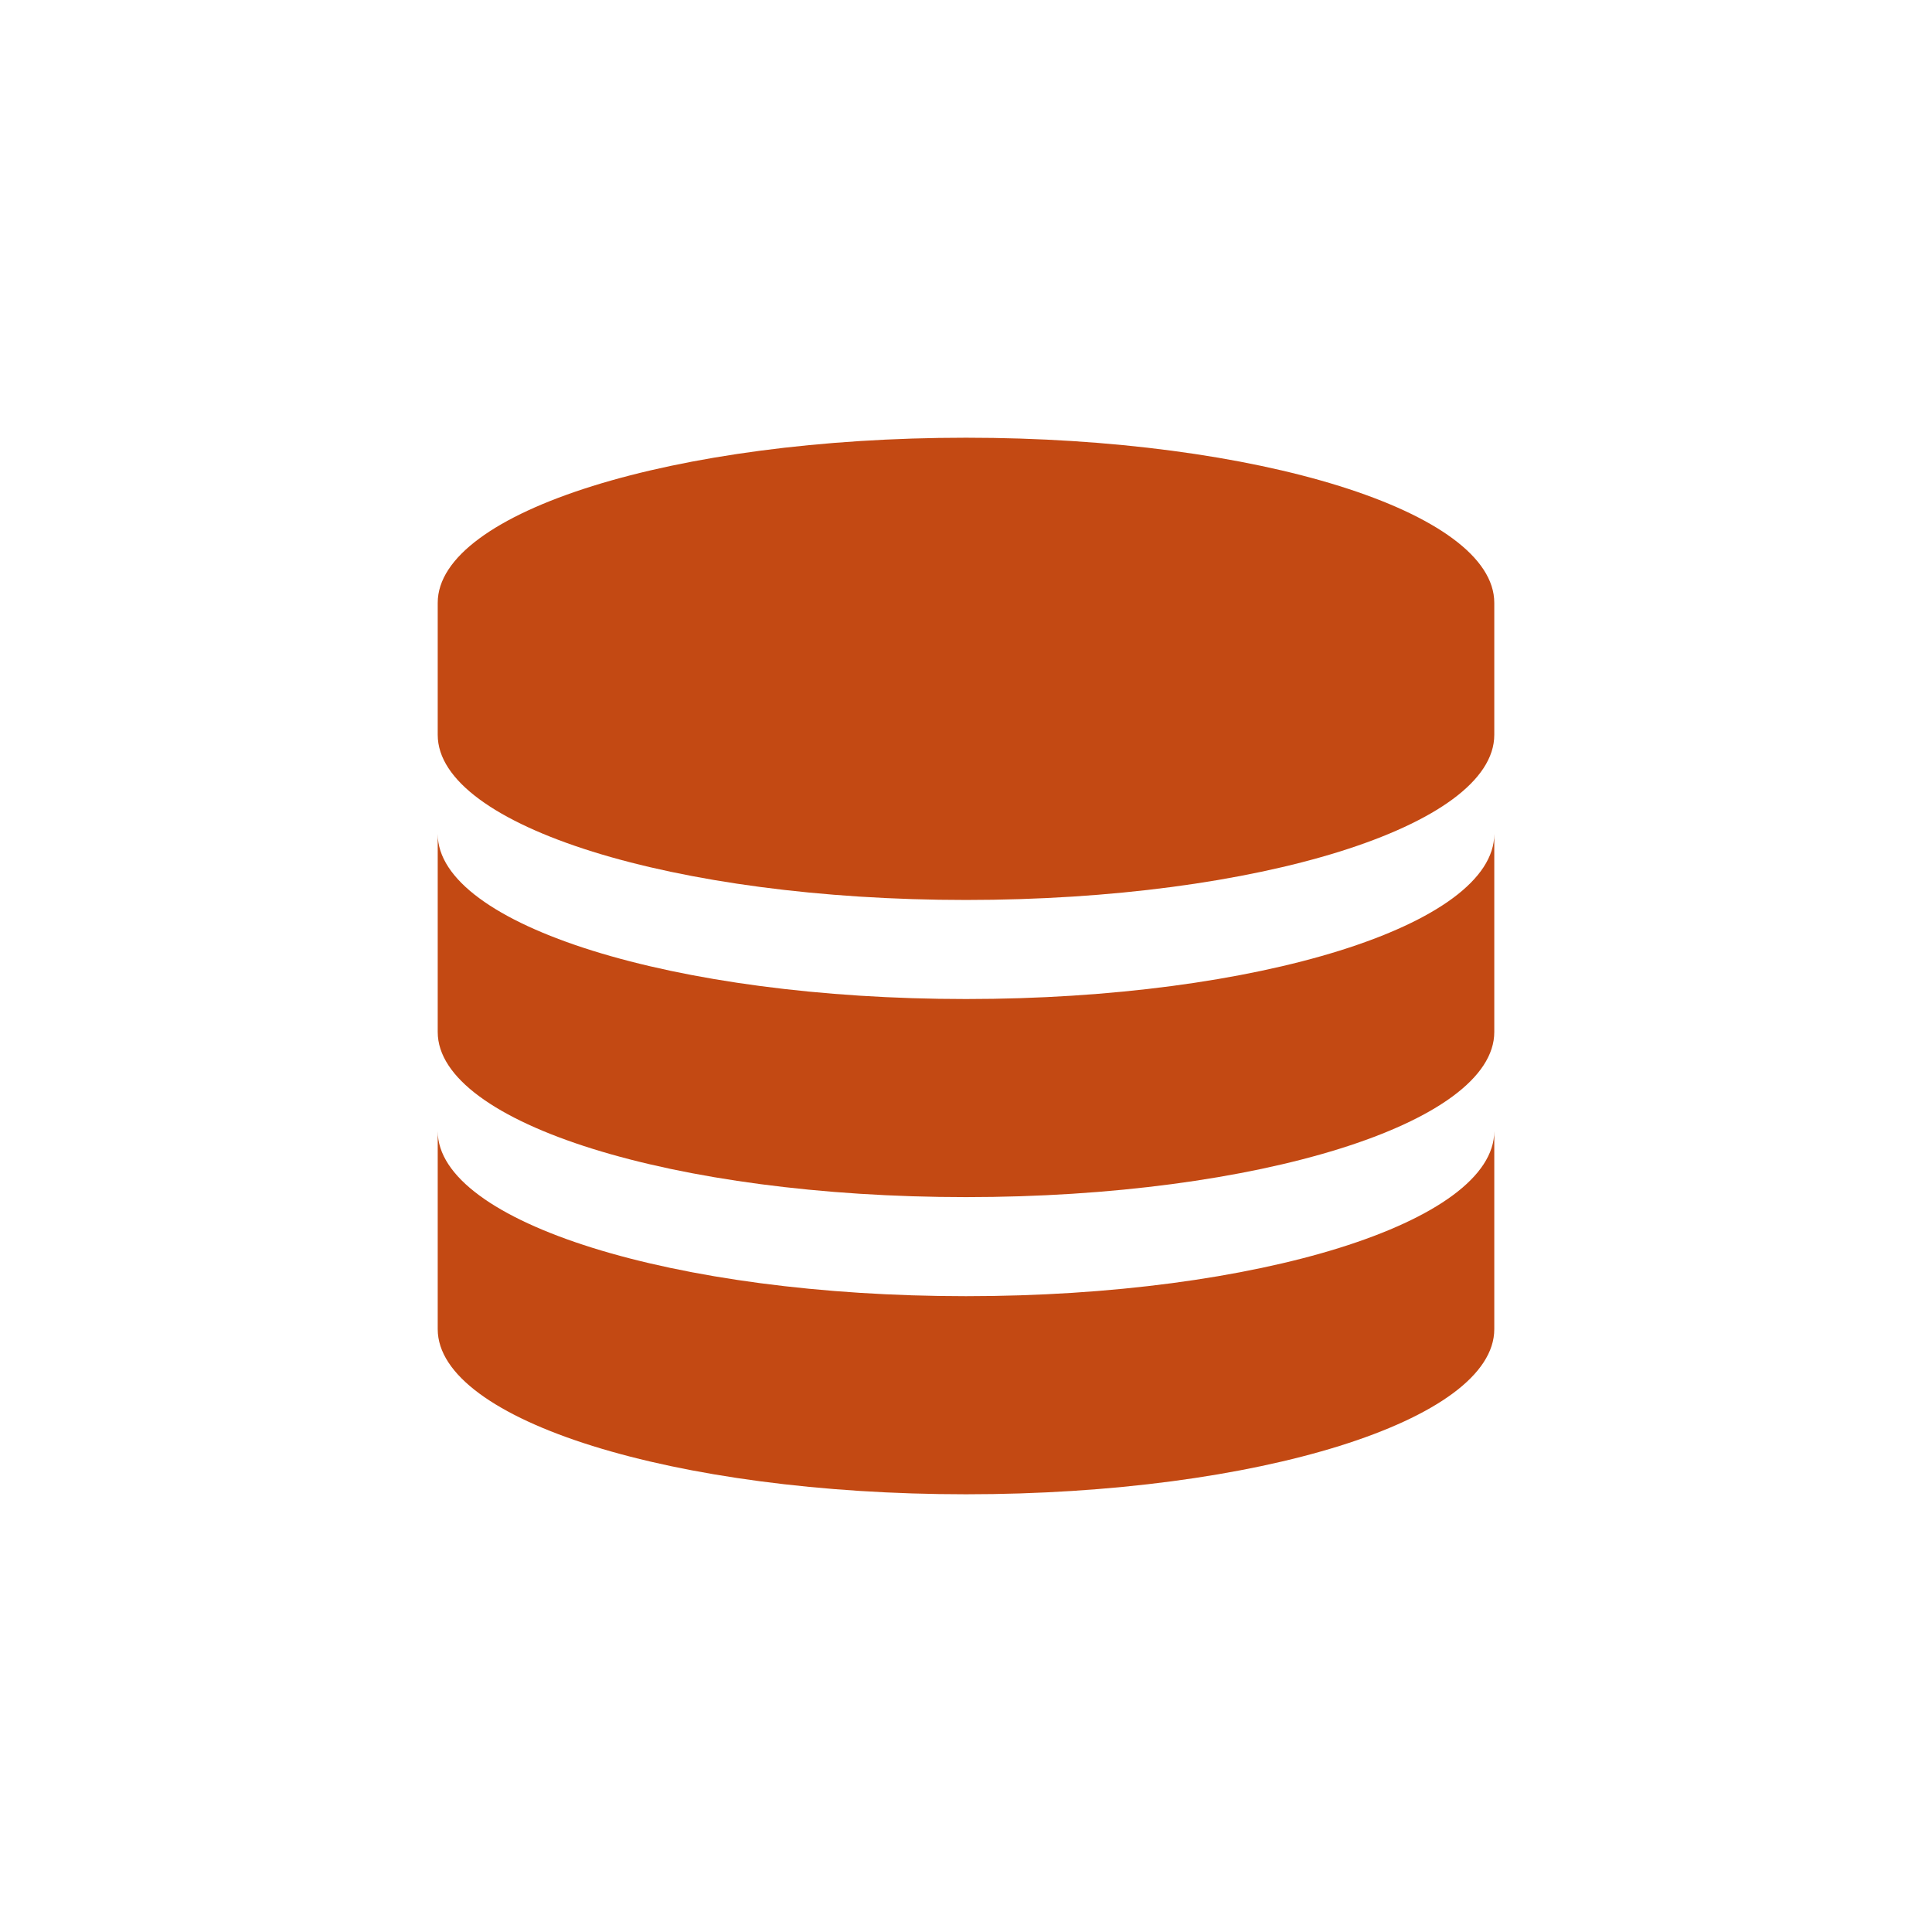 <svg width="128" height="128" viewBox="0 0 128 128" fill="none" xmlns="http://www.w3.org/2000/svg">
<g clip-path="url(#clip0_4573_23051)">
<path d="M64 29C44.669 29 29 33.898 29 39.938V48.688C29 54.727 44.669 59.625 64 59.625C83.331 59.625 99 54.727 99 48.688V39.938C99 33.898 83.331 29 64 29Z" fill="#C34913"/>
<path d="M64 66.188C44.669 66.188 29 61.29 29 55.25V68.375C29 74.415 44.669 79.312 64 79.312C83.331 79.312 99 74.415 99 68.375V55.25C99 61.29 83.331 66.188 64 66.188Z" fill="#C34913"/>
<path d="M64 85.875C44.669 85.875 29 80.977 29 74.938V88.062C29 94.102 44.669 99 64 99C83.331 99 99 94.102 99 88.062V74.938C99 80.977 83.331 85.875 64 85.875Z" fill="#C34913"/>
</g>
<defs>
<clipPath id="clip0_4573_23051">
<rect width="70" height="70" fill="white" transform="translate(29 29)"/>
</clipPath>
</defs>
</svg>

